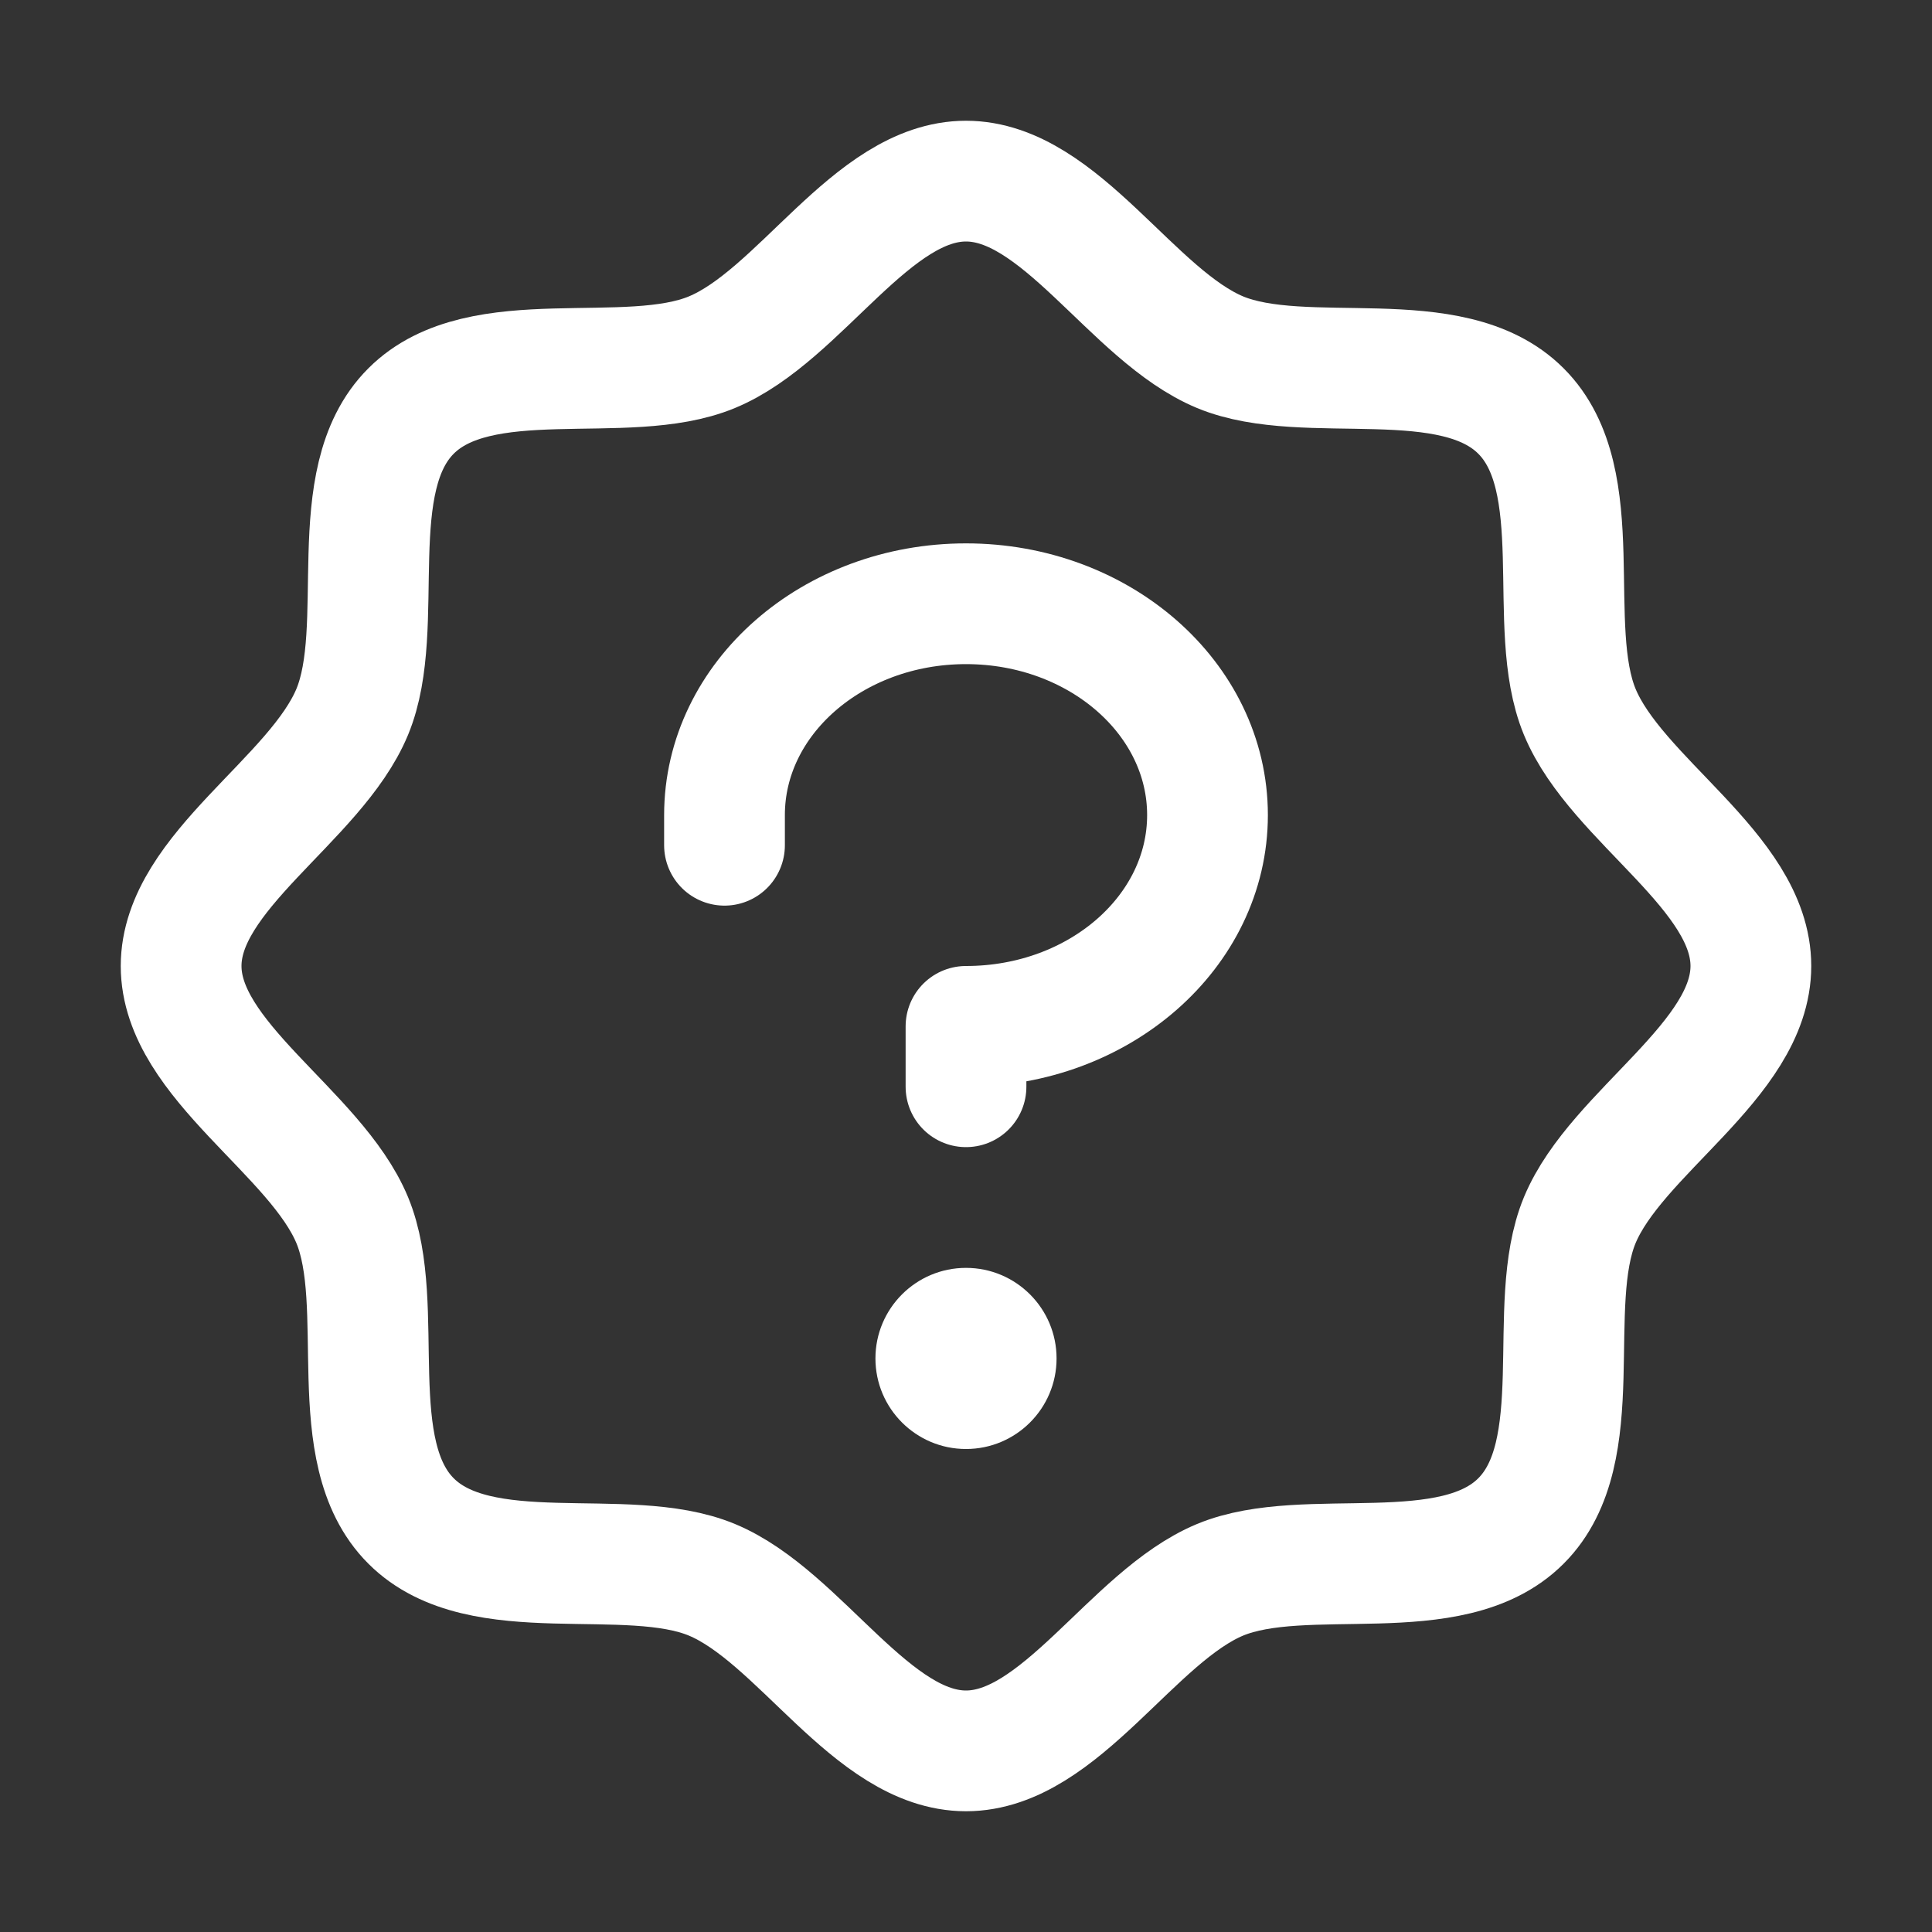<svg display="block" role="presentation" viewBox="0 0 24 24" xmlns="http://www.w3.org/2000/svg" id="2206852335"><rect x="0" y="0" width="24" height="24" fill="#333333" stroke="none"/><path d="M 2.856 16.644 C 1.993 15.782 2.565 13.97 2.126 12.908 C 1.671 11.813 0 10.922 0 9.75 C 0 8.578 1.671 7.688 2.126 6.592 C 2.565 5.531 1.993 3.718 2.856 2.856 C 3.718 1.993 5.531 2.565 6.592 2.126 C 7.692 1.671 8.578 0 9.75 0 C 10.922 0 11.813 1.671 12.908 2.126 C 13.97 2.565 15.782 1.993 16.644 2.856 C 17.507 3.718 16.935 5.53 17.374 6.592 C 17.829 7.692 19.5 8.578 19.5 9.75 C 19.5 10.922 17.829 11.813 17.374 12.908 C 16.935 13.97 17.507 15.782 16.644 16.644 C 15.782 17.507 13.97 16.935 12.908 17.374 C 11.813 17.829 10.922 19.5 9.75 19.5 C 8.578 19.5 7.688 17.829 6.592 17.374 C 5.531 16.935 3.718 17.507 2.856 16.644 Z" fill-opacity="0" fill="rgb(0, 0, 0)" height="19.5px" id="bn6IRk8xW" transform="translate(2.25 2.25)" width="19.5px"></path><path d="M 2.856 16.644 C 1.993 15.782 2.565 13.97 2.126 12.908 C 1.671 11.813 0 10.922 0 9.75 C 0 8.578 1.671 7.688 2.126 6.592 C 2.565 5.531 1.993 3.718 2.856 2.856 C 3.718 1.993 5.531 2.565 6.592 2.126 C 7.692 1.671 8.578 0 9.75 0 C 10.922 0 11.813 1.671 12.908 2.126 C 13.97 2.565 15.782 1.993 16.644 2.856 C 17.507 3.718 16.935 5.53 17.374 6.592 C 17.829 7.692 19.5 8.578 19.5 9.75 C 19.5 10.922 17.829 11.813 17.374 12.908 C 16.935 13.97 17.507 15.782 16.644 16.644 C 15.782 17.507 13.97 16.935 12.908 17.374 C 11.813 17.829 10.922 19.5 9.75 19.5 C 8.578 19.5 7.688 17.829 6.592 17.374 C 5.531 16.935 3.718 17.507 2.856 16.644 Z" fill="transparent" height="19.5px" id="It1eOsMT0" stroke-dasharray="" stroke-linecap="round" stroke-linejoin="round" stroke-width="1.5" stroke="white" transform="translate(2.25 2.25)" width="19.5px"></path><path d="M 0 1.125 C 0 0.504 0.504 0 1.125 0 C 1.746 0 2.25 0.504 2.25 1.125 C 2.25 1.746 1.746 2.25 1.125 2.25 C 0.504 2.25 0 1.746 0 1.125 Z" fill="white" height="2.25px" id="exvWV8_An" transform="translate(10.875 15.75)" width="2.25px"></path><path d="M 3 6 L 3 5.25 C 4.657 5.25 6 4.074 6 2.625 C 6 1.176 4.657 0 3 0 C 1.343 0 0 1.176 0 2.625 L 0 3" fill="transparent" height="6px" id="jYudRZX35" stroke-dasharray="" stroke-linecap="round" stroke-linejoin="round" stroke-width="1.5" stroke="white" transform="translate(9 7.5)" width="6px"></path></svg>